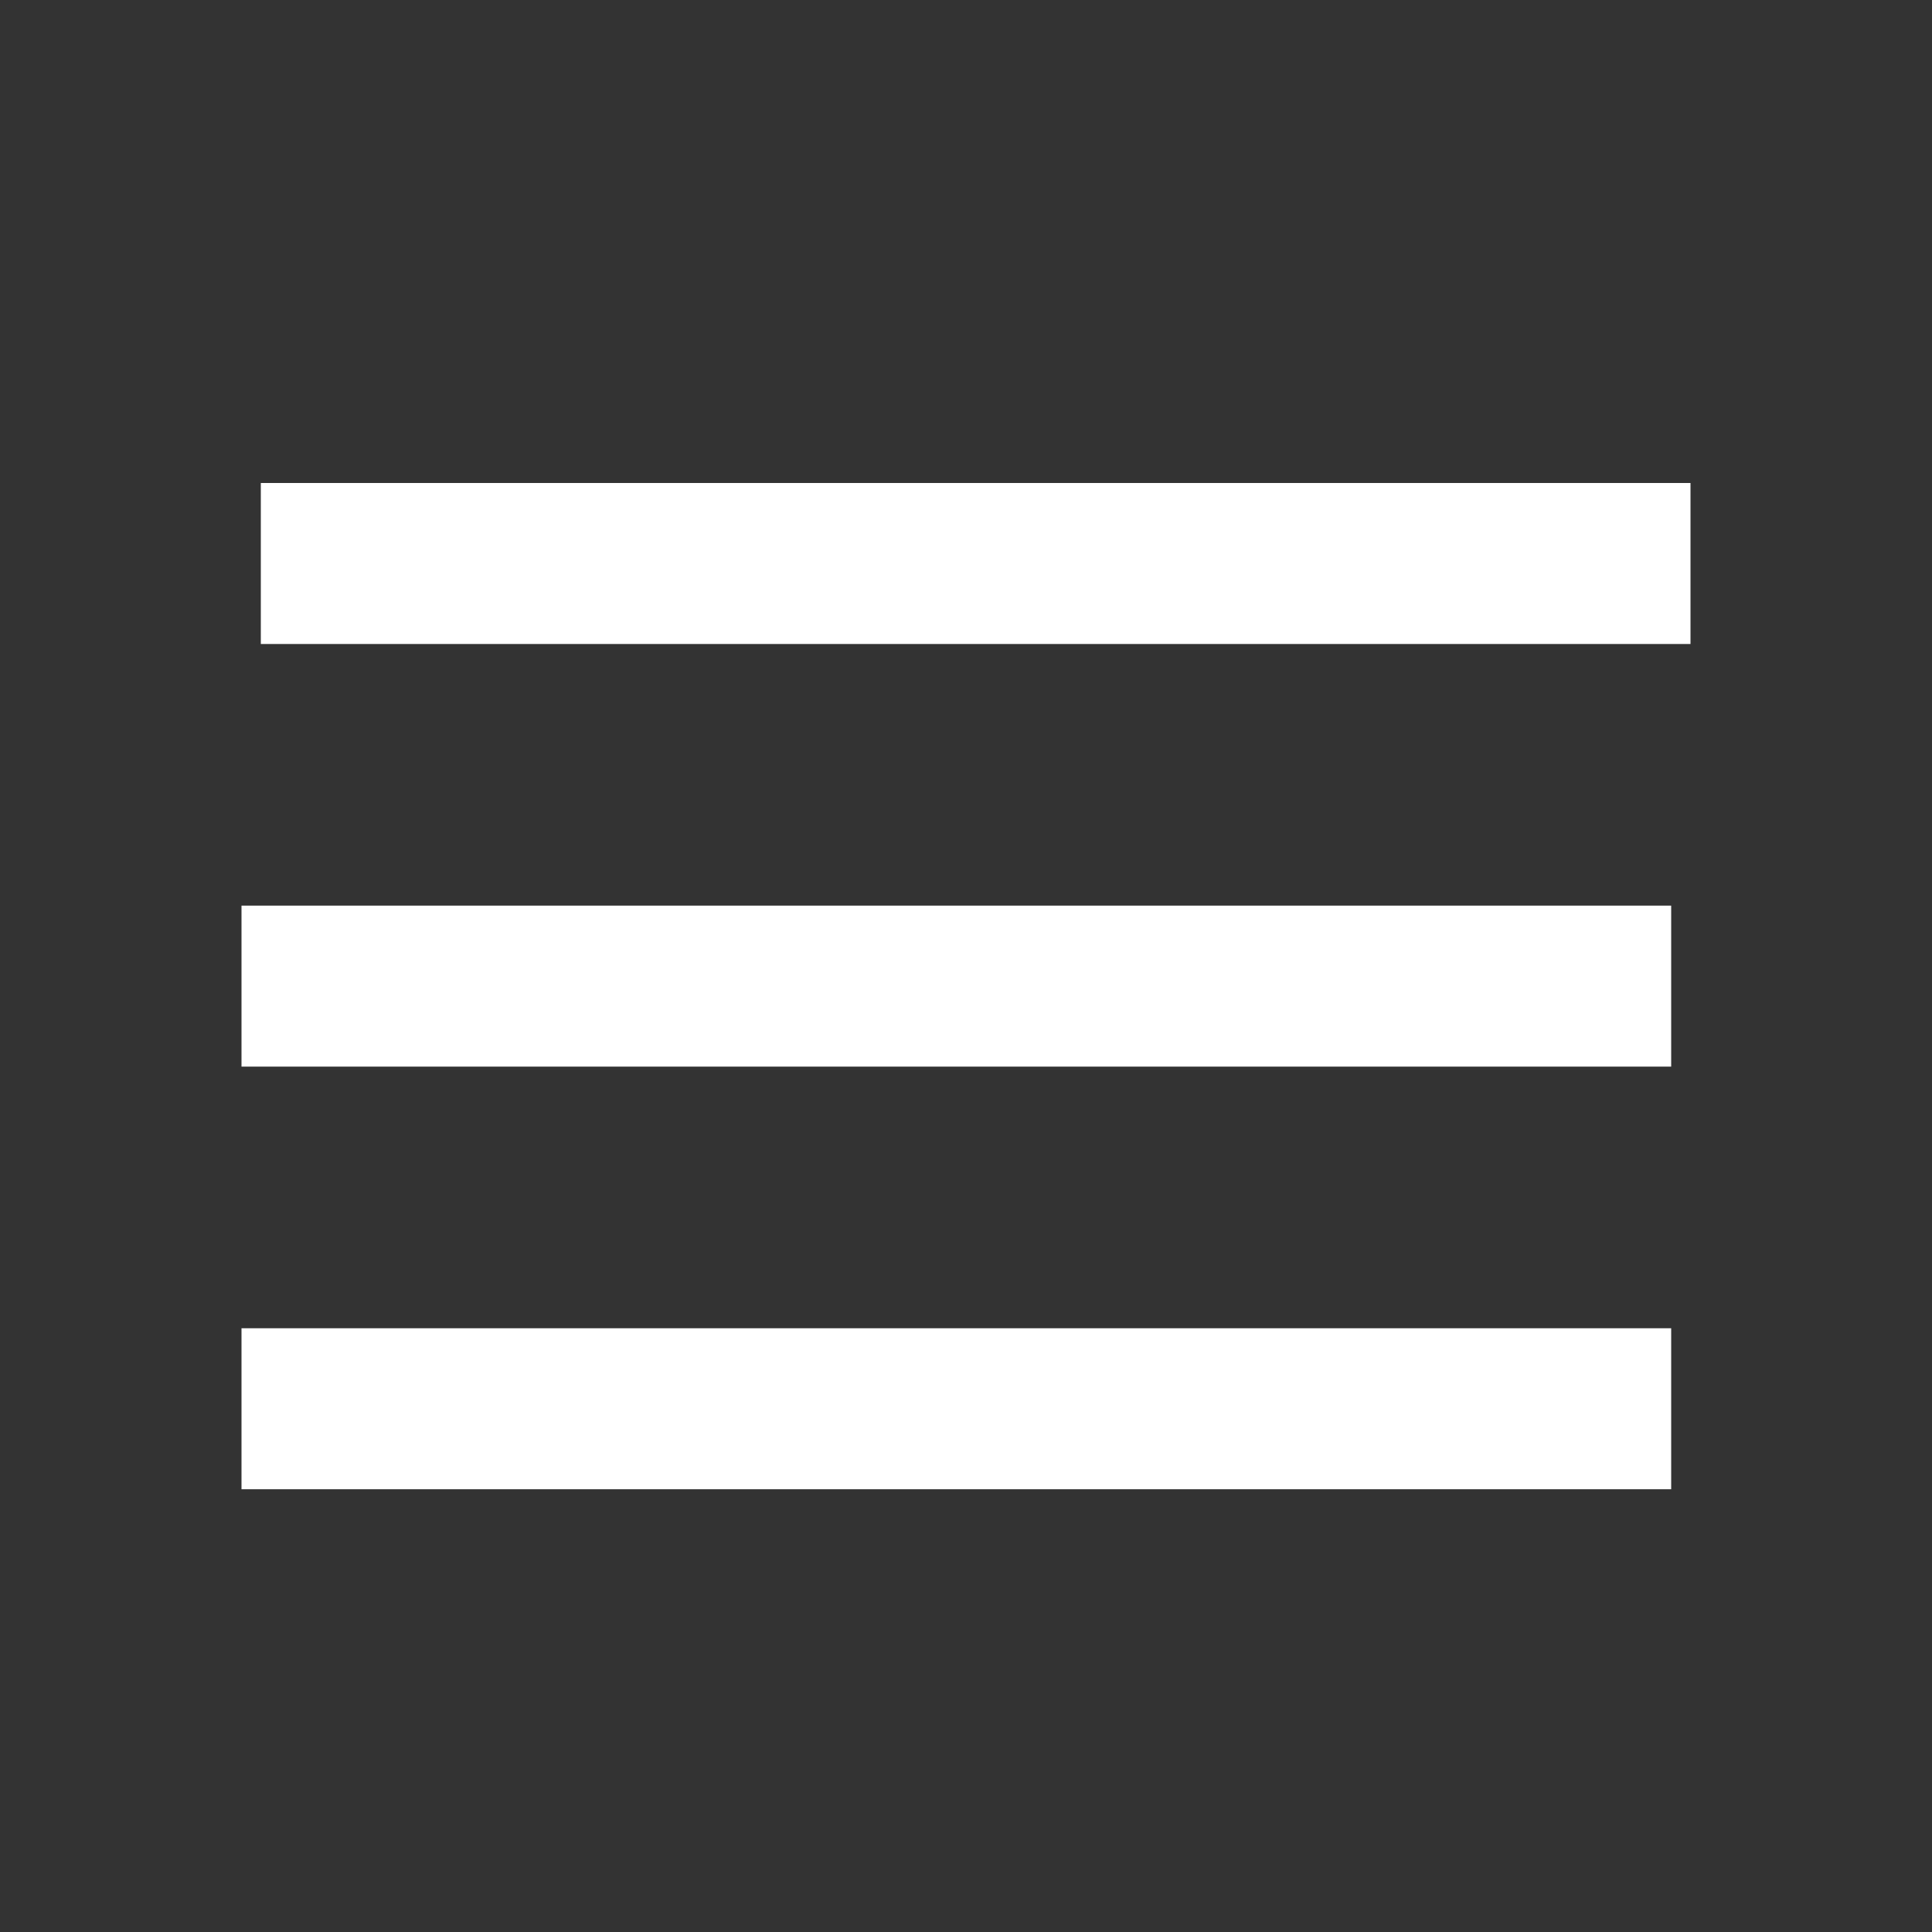 <?xml version="1.0" encoding="UTF-8"?>
<svg id="_レイヤー_1" data-name="レイヤー_1" xmlns="http://www.w3.org/2000/svg" viewBox="0 0 48 48">
  <rect x="0" y="0" width="48" height="48" fill="#333333" stroke="none"/>
  <defs>
    <style>
      .cls-1 {
        fill: #fff;
      }
    </style>
  </defs>
  <rect class="cls-1" x="6" y="33" width="35.52" height="4"/>
  <rect class="cls-1" x="6" y="22.5" width="35.52" height="4"/>
  <rect class="cls-1" x="6.48" y="12" width="35.52" height="4"/>
</svg>
